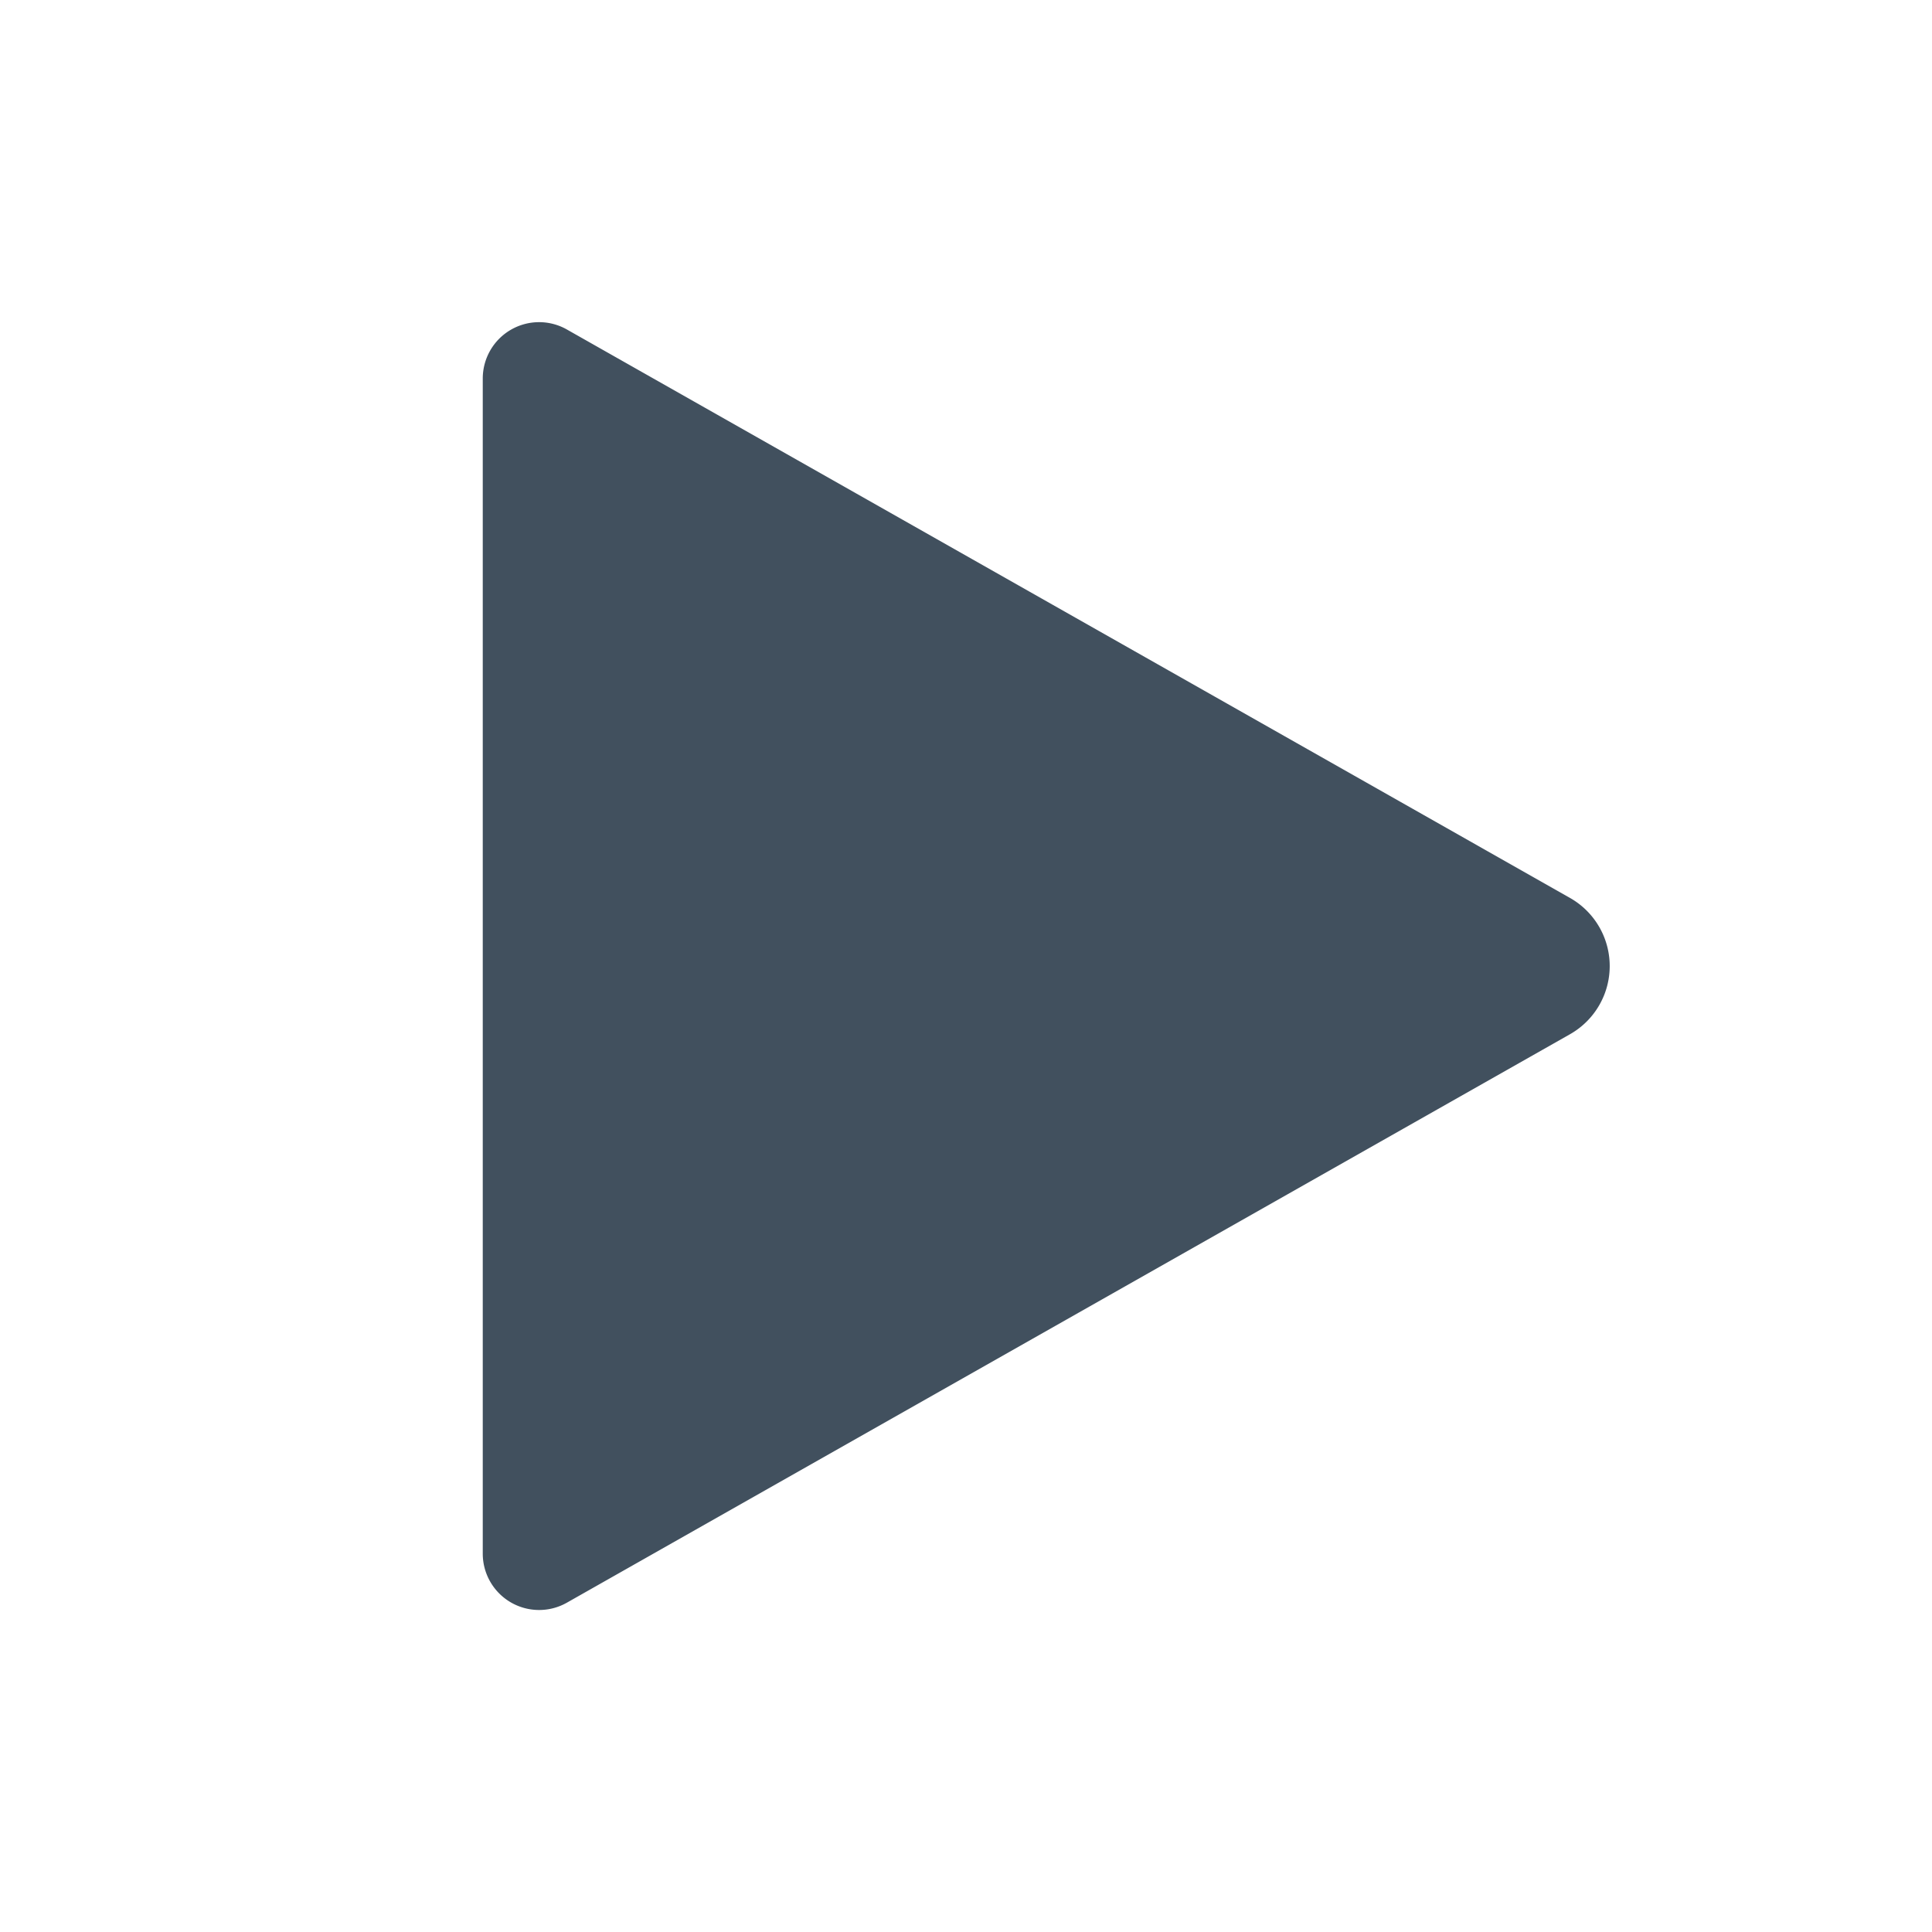 <svg id="ic_run_24" xmlns="http://www.w3.org/2000/svg" width="24" height="24" viewBox="0 0 24 24">
  <rect id="backplate" width="24" height="24" fill="none"/>
  <path id="icon" d="M184,224.7v14.6a.7.7,0,0,0,1.045.609l12.462-7.062a.973.973,0,0,0,0-1.692l-12.462-7.062A.7.7,0,0,0,184,224.7Z" transform="translate(-178.003 -220)" fill="#41505e"/>
</svg>
